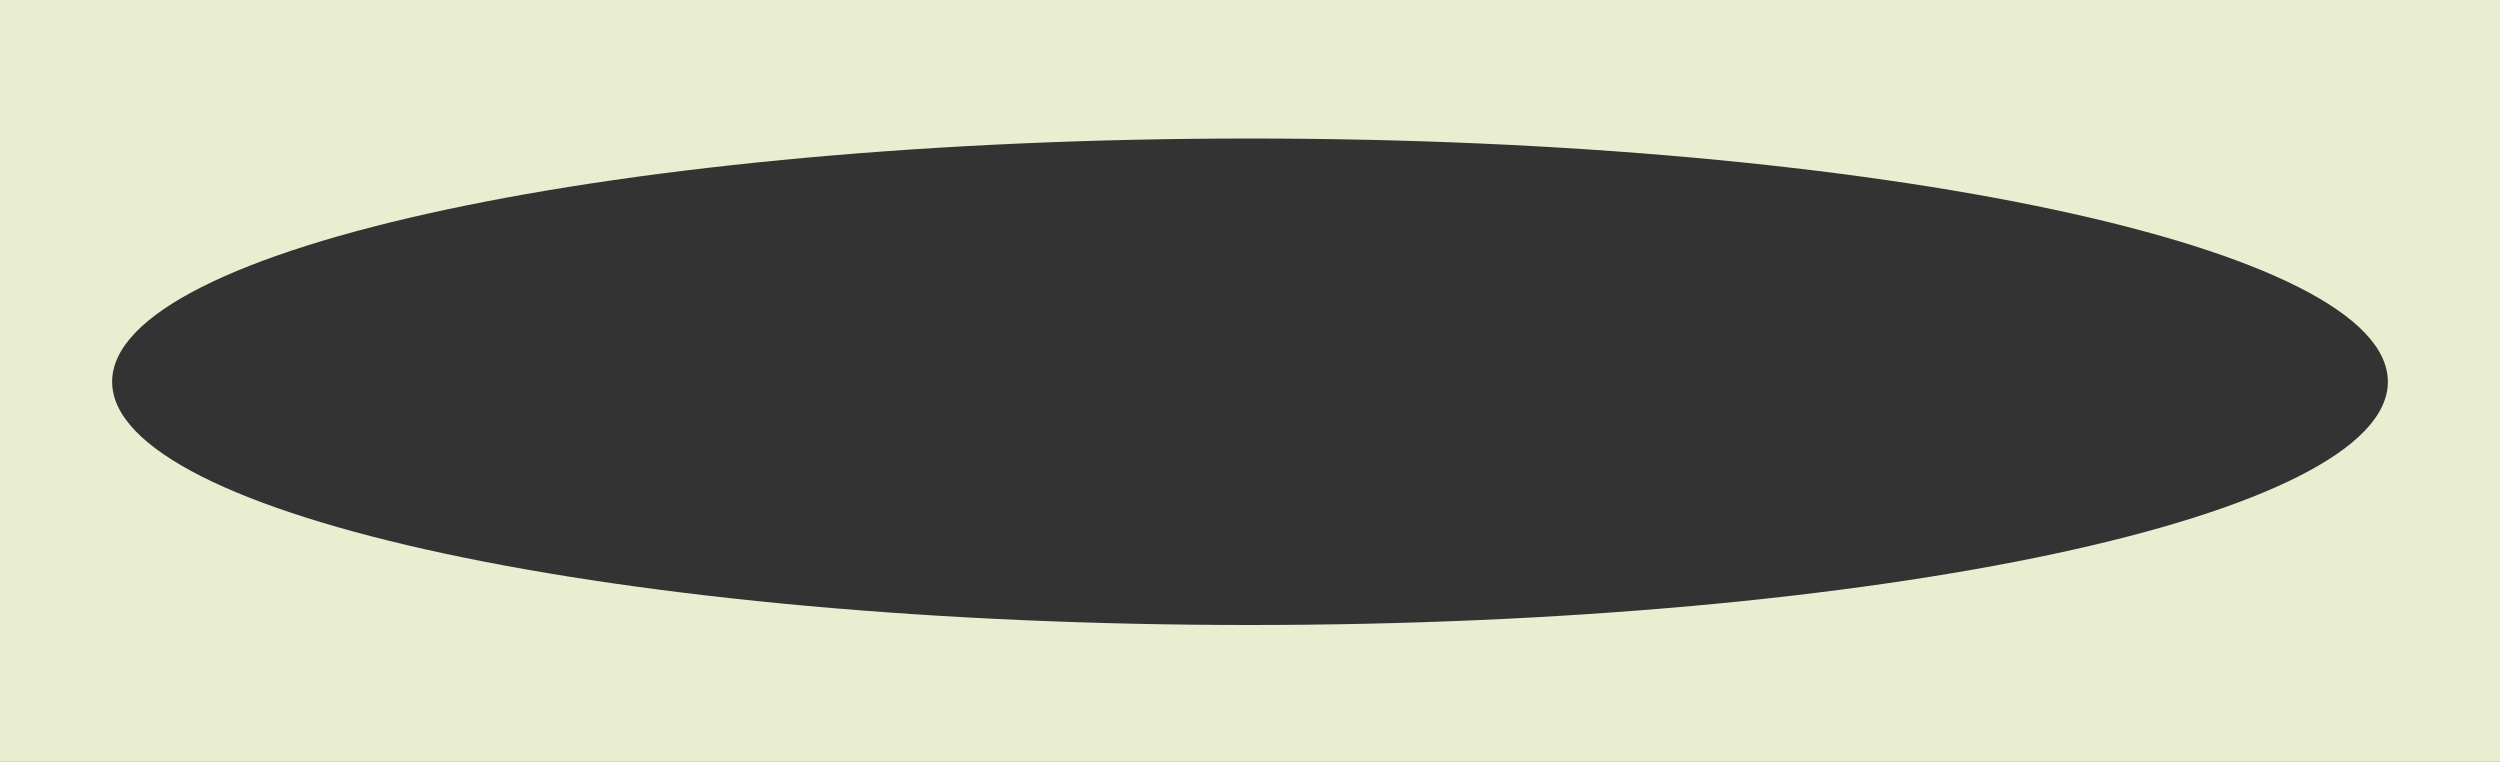 <?xml version="1.0" encoding="UTF-8"?> <svg xmlns="http://www.w3.org/2000/svg" width="1516" height="462" viewBox="0 0 1516 462" fill="none"><rect x="0" y="0" width="1516" height="462" fill="#333333" stroke="none"/><path fill-rule="evenodd" clip-rule="evenodd" d="M1516 0H0V462H1516V0ZM758 379C1139.08 379 1448 312.962 1448 231.5C1448 150.038 1139.08 84 758 84C376.922 84 68 150.038 68 231.5C68 312.962 376.922 379 758 379Z" fill="#E9EED0"></path></svg> 